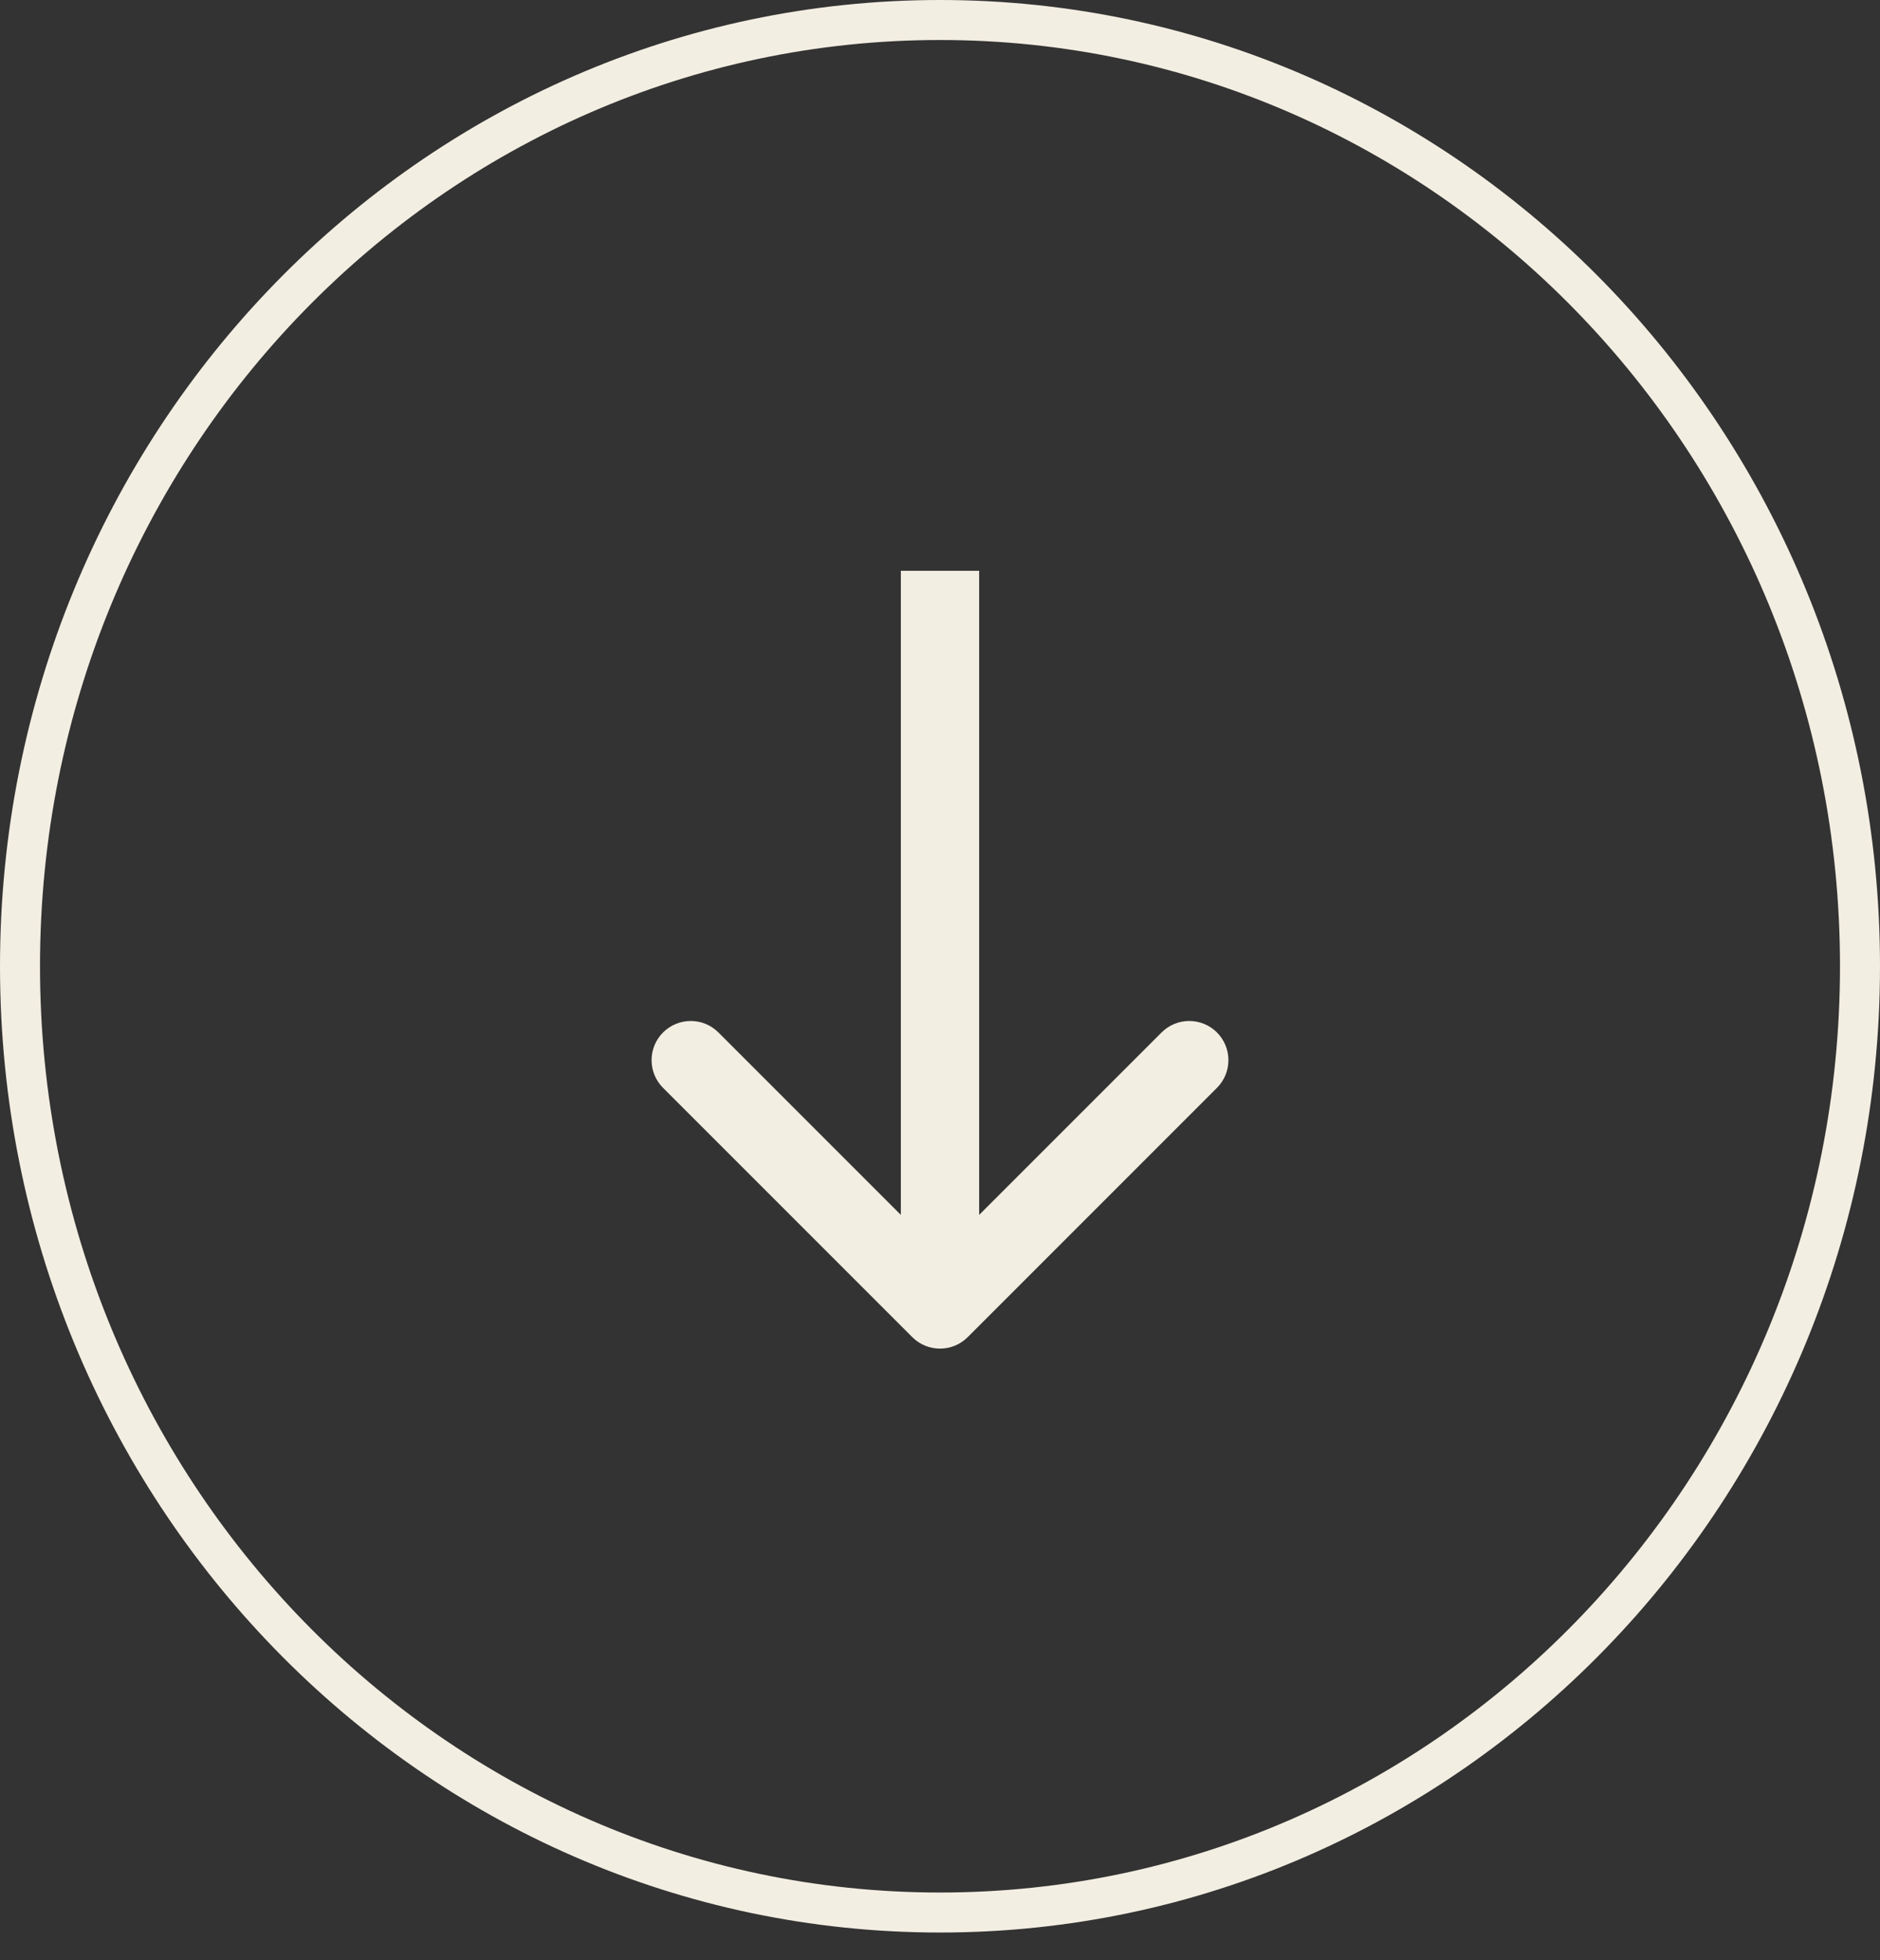 <svg xmlns="http://www.w3.org/2000/svg" width="47" height="49" viewBox="0 0 47 49" fill="none"><rect x="0" y="0" width="47" height="49" fill="#333333" stroke="none"/><path d="M0.5 24.152C0.5 37.228 10.81 47.806 23.5 47.806C36.19 47.806 46.5 37.228 46.5 24.152C46.5 11.076 36.19 0.5 23.5 0.5C10.81 0.5 0.5 11.076 0.5 24.152Z" stroke="#F3EEE2"></path><path d="M24.192 33.424C23.81 33.806 23.19 33.806 22.808 33.424L16.576 27.192C16.194 26.81 16.194 26.19 16.576 25.808C16.959 25.425 17.579 25.425 17.961 25.808L23.5 31.347L29.039 25.808C29.421 25.425 30.041 25.425 30.424 25.808C30.806 26.19 30.806 26.81 30.424 27.192L24.192 33.424ZM23.5 14.268L24.479 14.268L24.479 32.731L23.5 32.731L22.521 32.731L22.521 14.268L23.5 14.268Z" fill="#F3EEE2"></path></svg>